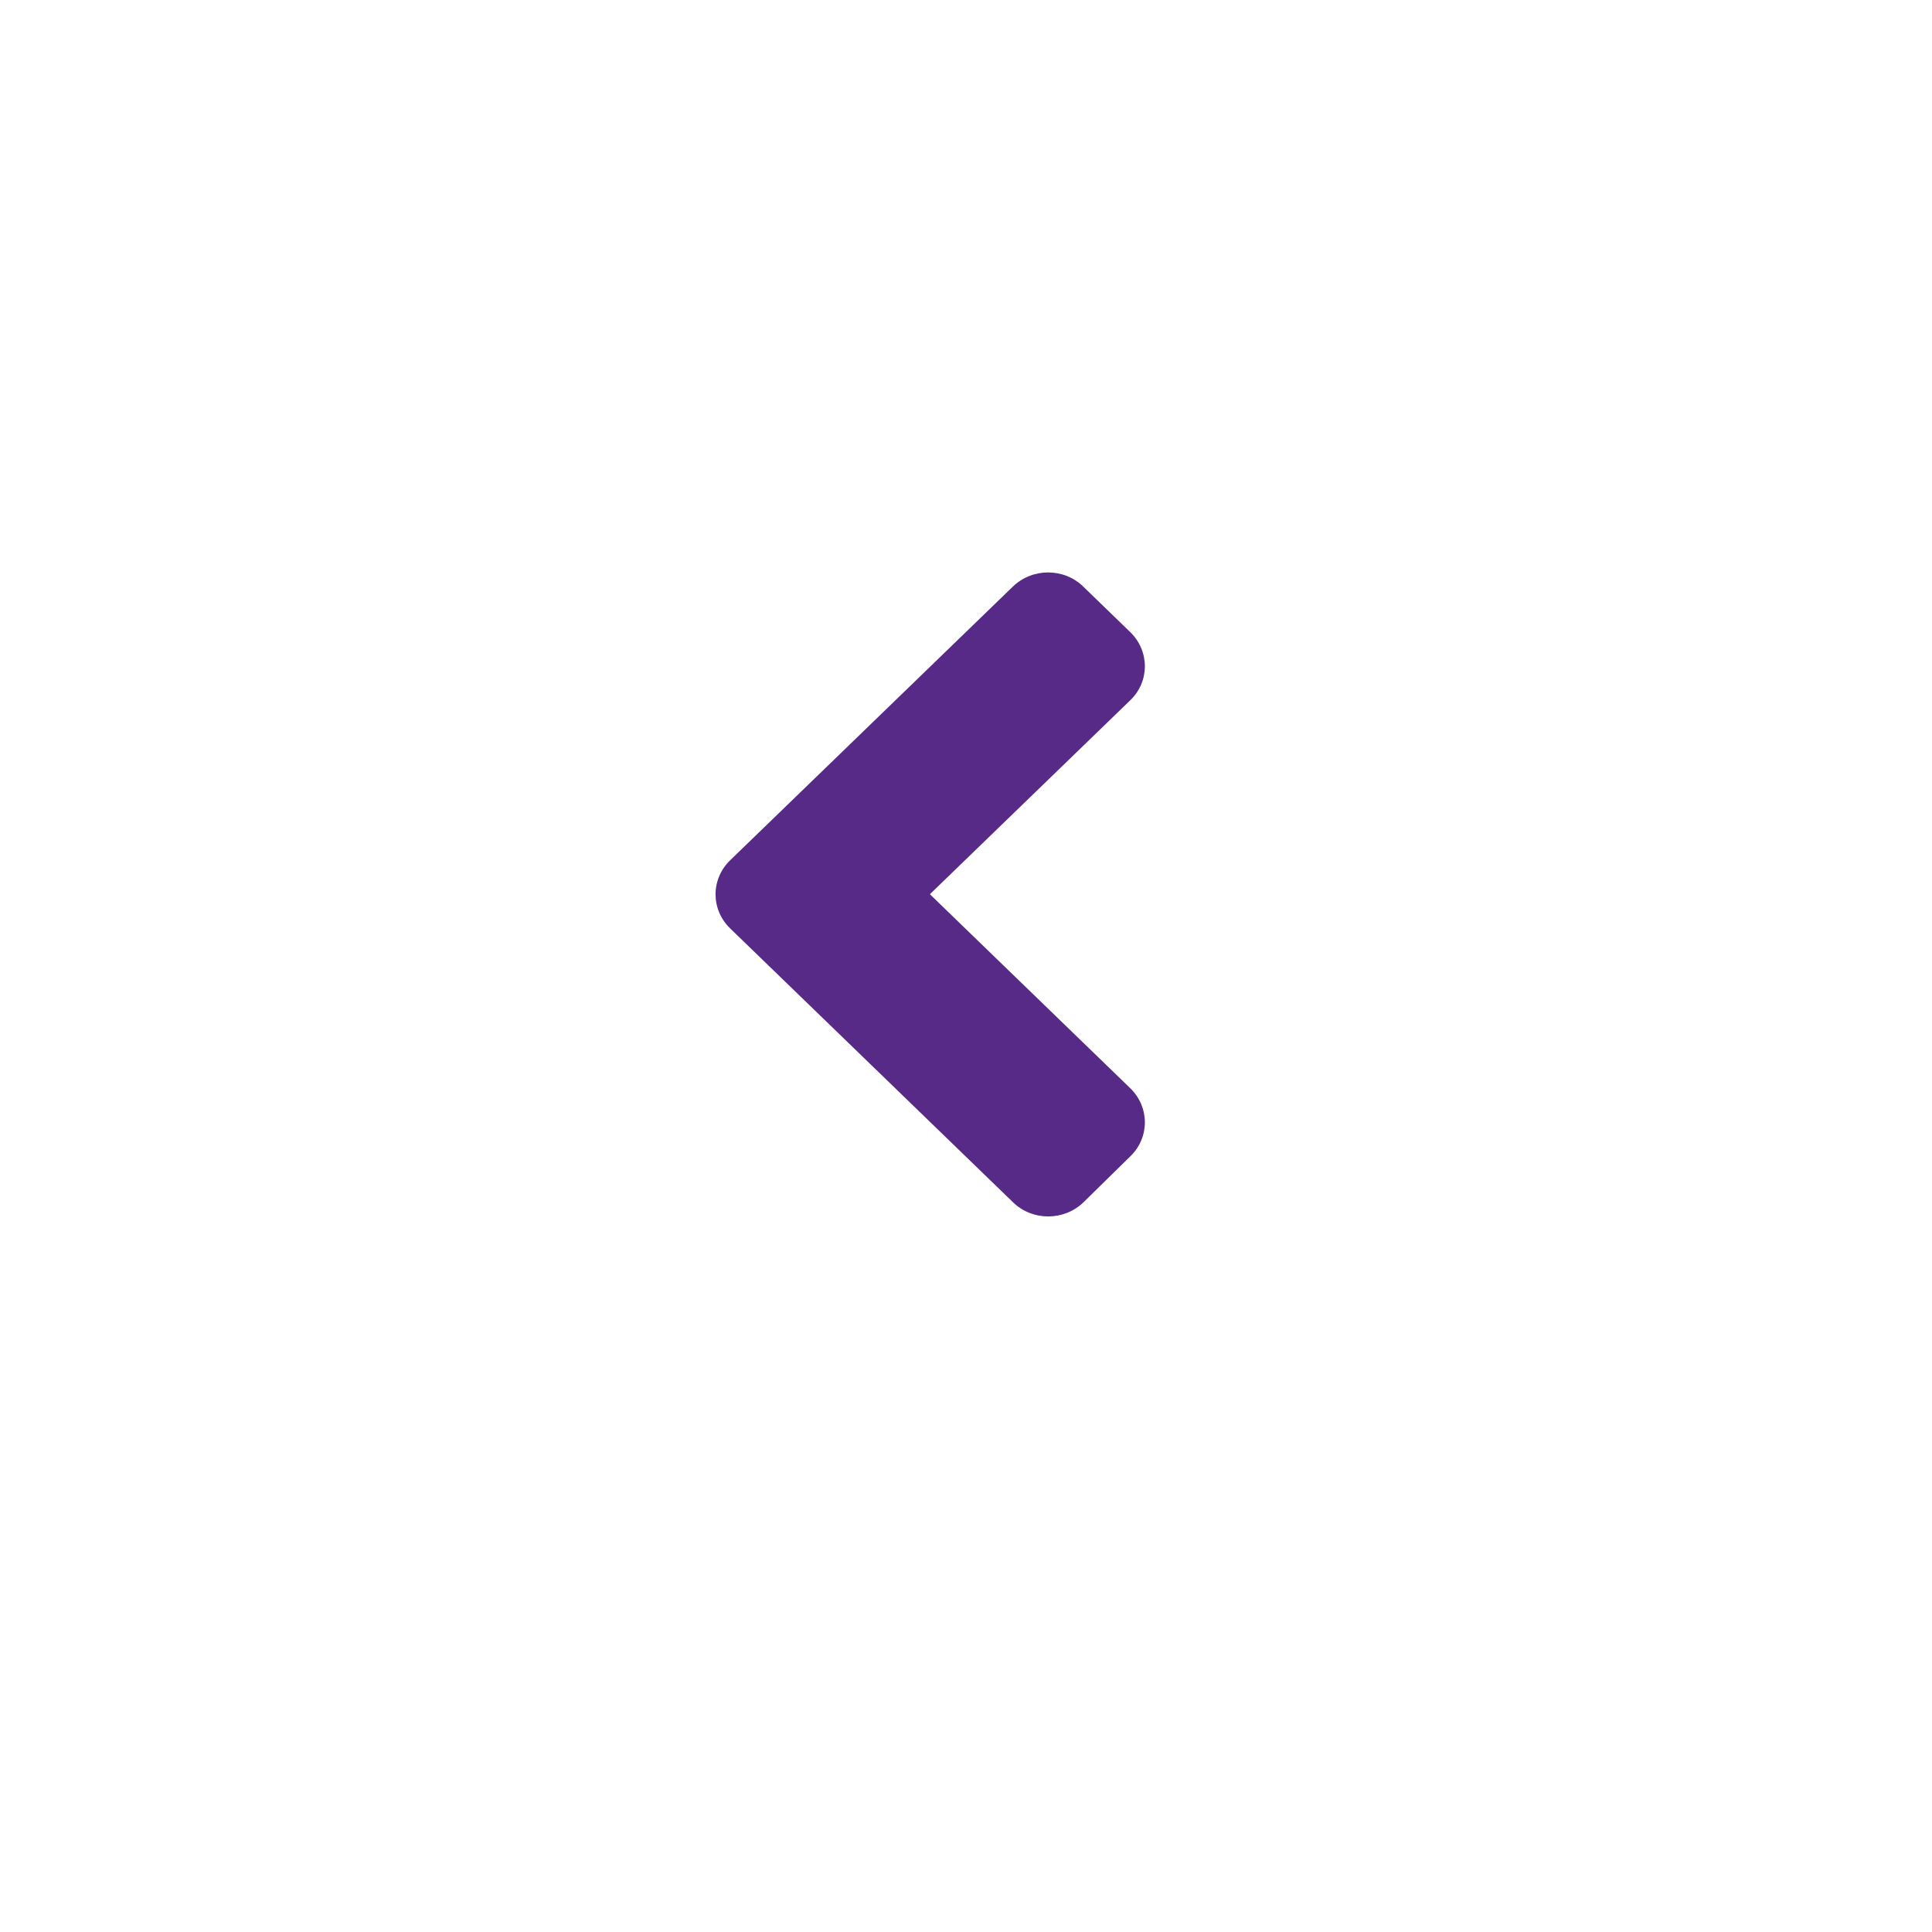 <svg width="54" height="54" viewBox="0 0 54 54" fill="none" xmlns="http://www.w3.org/2000/svg">
<g filter="url(#filter0_d_15_2234)">
<circle cx="27" cy="25" r="25" transform="rotate(-180 27 25)" fill="white"/>
</g>
<path d="M20.409 24.044L28.309 16.396C28.855 15.868 29.738 15.868 30.278 16.396L31.59 17.667C32.136 18.196 32.136 19.051 31.59 19.574L25.991 24.994L31.59 30.415C32.136 30.944 32.136 31.799 31.59 32.322L30.284 33.604C29.738 34.132 28.855 34.132 28.314 33.604L20.415 25.956C19.863 25.427 19.863 24.573 20.409 24.044Z" fill="#582A88"/>
<defs>
<filter id="filter0_d_15_2234" x="0" y="0" width="54" height="54" filterUnits="userSpaceOnUse" color-interpolation-filters="sRGB">
<feFlood flood-opacity="0" result="BackgroundImageFix"/>
<feColorMatrix in="SourceAlpha" type="matrix" values="0 0 0 0 0 0 0 0 0 0 0 0 0 0 0 0 0 0 127 0" result="hardAlpha"/>
<feOffset dy="2"/>
<feGaussianBlur stdDeviation="1"/>
<feComposite in2="hardAlpha" operator="out"/>
<feColorMatrix type="matrix" values="0 0 0 0 0 0 0 0 0 0 0 0 0 0 0 0 0 0 0.25 0"/>
<feBlend mode="normal" in2="BackgroundImageFix" result="effect1_dropShadow_15_2234"/>
<feBlend mode="normal" in="SourceGraphic" in2="effect1_dropShadow_15_2234" result="shape"/>
</filter>
</defs>
</svg>
